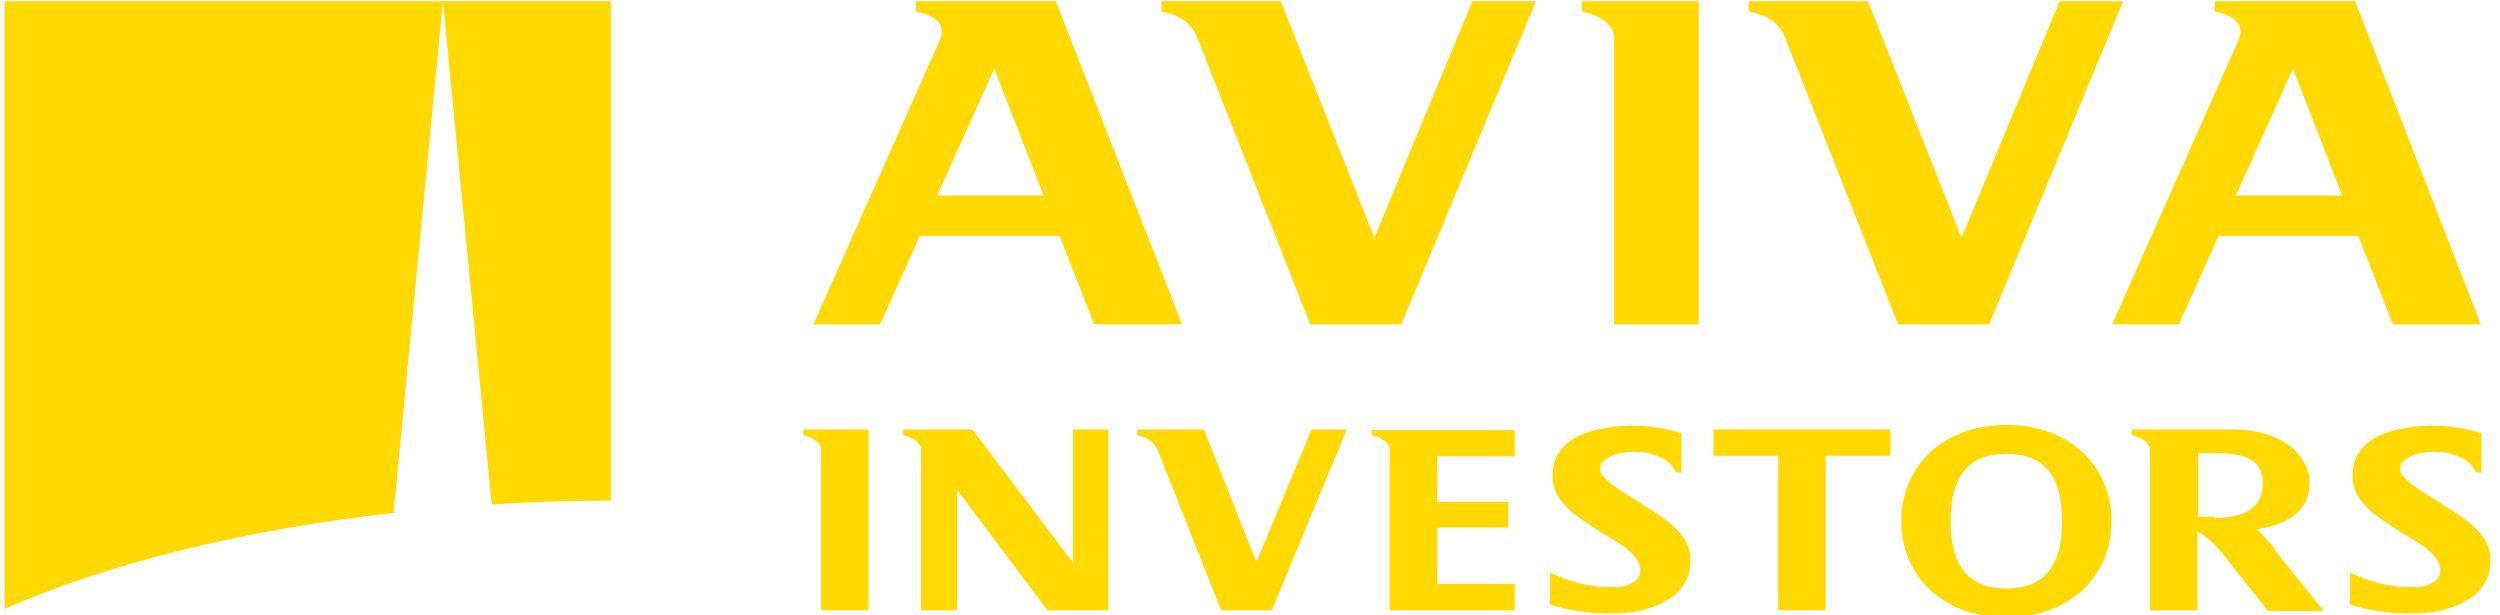 <?xml version="1.0" encoding="UTF-8"?><svg xmlns="http://www.w3.org/2000/svg" xmlns:xlink="http://www.w3.org/1999/xlink" id="Layer_167c73962837d5" version="1.1" viewBox="0 0 390 96" aria-hidden="true" width="390px" height="96px">
  <!-- Generator: Adobe Illustrator 29.2.1, SVG Export Plug-In . SVG Version: 2.1.0 Build 116)  -->
  <defs><linearGradient class="cerosgradient" data-cerosgradient="true" id="CerosGradient_iddd7e46bfc" gradientUnits="userSpaceOnUse" x1="50%" y1="100%" x2="50%" y2="0%"><stop offset="0%" stop-color="#d1d1d1"/><stop offset="100%" stop-color="#d1d1d1"/></linearGradient><linearGradient/>
    <style>
      .st0-67c73962837d5{
        fill: none;
      }

      .st1-67c73962837d5{
        fill: #ffd900;
      }

      .st2-67c73962837d5{
        clip-path: url(#clippath67c73962837d5);
      }
    </style>
    <clipPath id="clippath67c73962837d5">
      <rect class="st0-67c73962837d5" x=".7" y=".2" width="387.8" height="96"/>
    </clipPath>
  </defs>
  <g class="st2-67c73962837d5">
    <path class="st1-67c73962837d5" d="M214,67v.9c.6.1,2.8.8,2.8,2.3v25h19.5v-4.1h-12.1v-8.8h11.1v-4h-11.1v-7.1h12.1v-4.1h-22.3ZM167.4,87.8l-15.7-20.8h-10.8v.9c.6.1,2.8.8,2.8,2.3v25h5.6v-18.8l14.1,18.8h9.5v-28.2h-5.5v20.8ZM257.2,79.3c-2.7-1.7-4.1-2.6-4.3-2.7-2.2-1.5-3.3-2.6-3.3-3.4s.3-1.1.8-1.5c1-.8,2.5-1.2,4.4-1.2s2.4.2,3.4.5c1.8.6,2.8,1.6,3.2,2.7h.9v-6.1c-2.4-.8-5-1.2-7.9-1.2s-7,.7-9.2,2.2c-2,1.4-3,3.2-3,5.5s.8,3.6,2.4,5.2c1,1,2.6,2.1,4.8,3.5,2.4,1.5,3.8,2.3,4,2.5,1.7,1.3,2.5,2.5,2.5,3.6s-.5,1.7-1.6,2.2c-.8.4-1.7.5-2.8.5-3.5,0-6.7-.8-9.7-2.3v5c2.9.9,5.9,1.4,9,1.4s5.1-.3,7-1c3.9-1.4,5.9-3.8,5.9-7.2s-2.2-5.5-6.5-8.2M382,79.3c-2.7-1.7-4.1-2.6-4.3-2.7-2.2-1.5-3.3-2.6-3.3-3.4s.3-1.1.8-1.5c1-.8,2.5-1.2,4.4-1.2s2.4.2,3.4.5c1.8.6,2.8,1.6,3.2,2.7h.9v-6.1c-2.4-.8-5-1.2-7.9-1.2s-7,.7-9.2,2.2c-2,1.4-3,3.2-3,5.5s.8,3.6,2.4,5.2c1,1,2.6,2.1,4.8,3.5,2.4,1.5,3.8,2.3,4,2.5,1.7,1.3,2.5,2.5,2.5,3.6s-.5,1.7-1.6,2.2c-.8.4-1.7.5-2.8.5-3.5,0-6.7-.8-9.7-2.3v5c2.9.9,5.9,1.4,9,1.4s5.1-.3,7-1c3.9-1.4,5.9-3.8,5.9-7.2s-2.2-5.5-6.5-8.2M354.9,85.6c-.5-.5-.8-.9-1-1.1-.7-.9-1.4-1.5-1.9-1.9,5.5-.9,8.3-3.3,8.3-7.3s-4-8.3-12-8.3h-15.7v.9c.6.1,2.8.8,2.8,2.3v25h7.4v-12.3c1.1.6,2.1,1.4,3.1,2.5.5.5,1.3,1.5,2.5,3.1l5.4,6.8h8.7l-6.6-8.2-1.1-1.4ZM345.4,80.6c-1.1,0-1.9,0-2.5,0v-9.9h2.7c1.6,0,3,.1,4,.4,2.3.5,3.4,2,3.4,4.3,0,3.6-2.5,5.4-7.6,5.4M267.3,71.1h10.1v24.1h7.4v-24.1h10.1v-4.1h-27.6v4.1ZM313,66.3c-10.2,0-16.4,6.7-16.4,15s6.2,15,16.4,15,16.4-6.7,16.4-15-6.2-15-16.4-15M313,91.8c-5.6,0-8.7-3.1-8.7-10.5s3.1-10.5,8.7-10.5,8.7,3.1,8.7,10.5-3.1,10.5-8.7,10.5M196,87.7l-8.2-20.7h-10.4v.9c1.2.2,2.5.8,3.2,2.3l9.9,25h7.9l11.7-28.2h-5.5l-8.6,20.7ZM125.3,67.9c.6.1,2.8.8,2.8,2.3v25h7.4v-28.2h-10.2v.9Z"/>
    <path class="st1-67c73962837d5" d="M246.8,1.8c1.1.2,5,1.3,5,4.1v44.7h13.2V.2h-18.2v1.6ZM142.9.2v1.6c1.6.3,5.1,1.3,3.7,4.5l-19.7,44.3h10.4l6.2-13.8h21.8l5.4,13.8h13.7L164.7.2h-21.9ZM146.2,30.5l8.9-19.8,7.7,19.8h-16.6ZM367.4.2h-21.9v1.6c1.6.3,5.1,1.3,3.7,4.5l-19.7,44.3h10.4l6.2-13.8h21.8l5.4,13.8h13.7L367.4.2ZM348.8,30.5l8.9-19.8,7.7,19.8h-16.6ZM321.3.2l-15.3,36.9L291.4.2h-18.6v1.6c2.1.4,4.6,1.3,5.7,4.1l17.6,44.7h14.2L331.2.2h-9.9ZM214.4,37.1L199.8.2h-18.6v1.6c2.1.4,4.5,1.3,5.6,4.1l17.6,44.7h14.2L239.6.2h-9.9l-15.3,36.9Z"/>
    <path class="st1-67c73962837d5" d="M95.3,78.1V.2s-26.2,0-26.2,0h0s7.6,78.5,7.6,78.5c6-.4,12.2-.6,18.6-.6"/>
    <path class="st1-67c73962837d5" d="M61.4,80L69.1.2h0S.7.2.7.2v94.8c16.1-7.1,37-12.3,60.7-15"/>
  </g>
</svg>